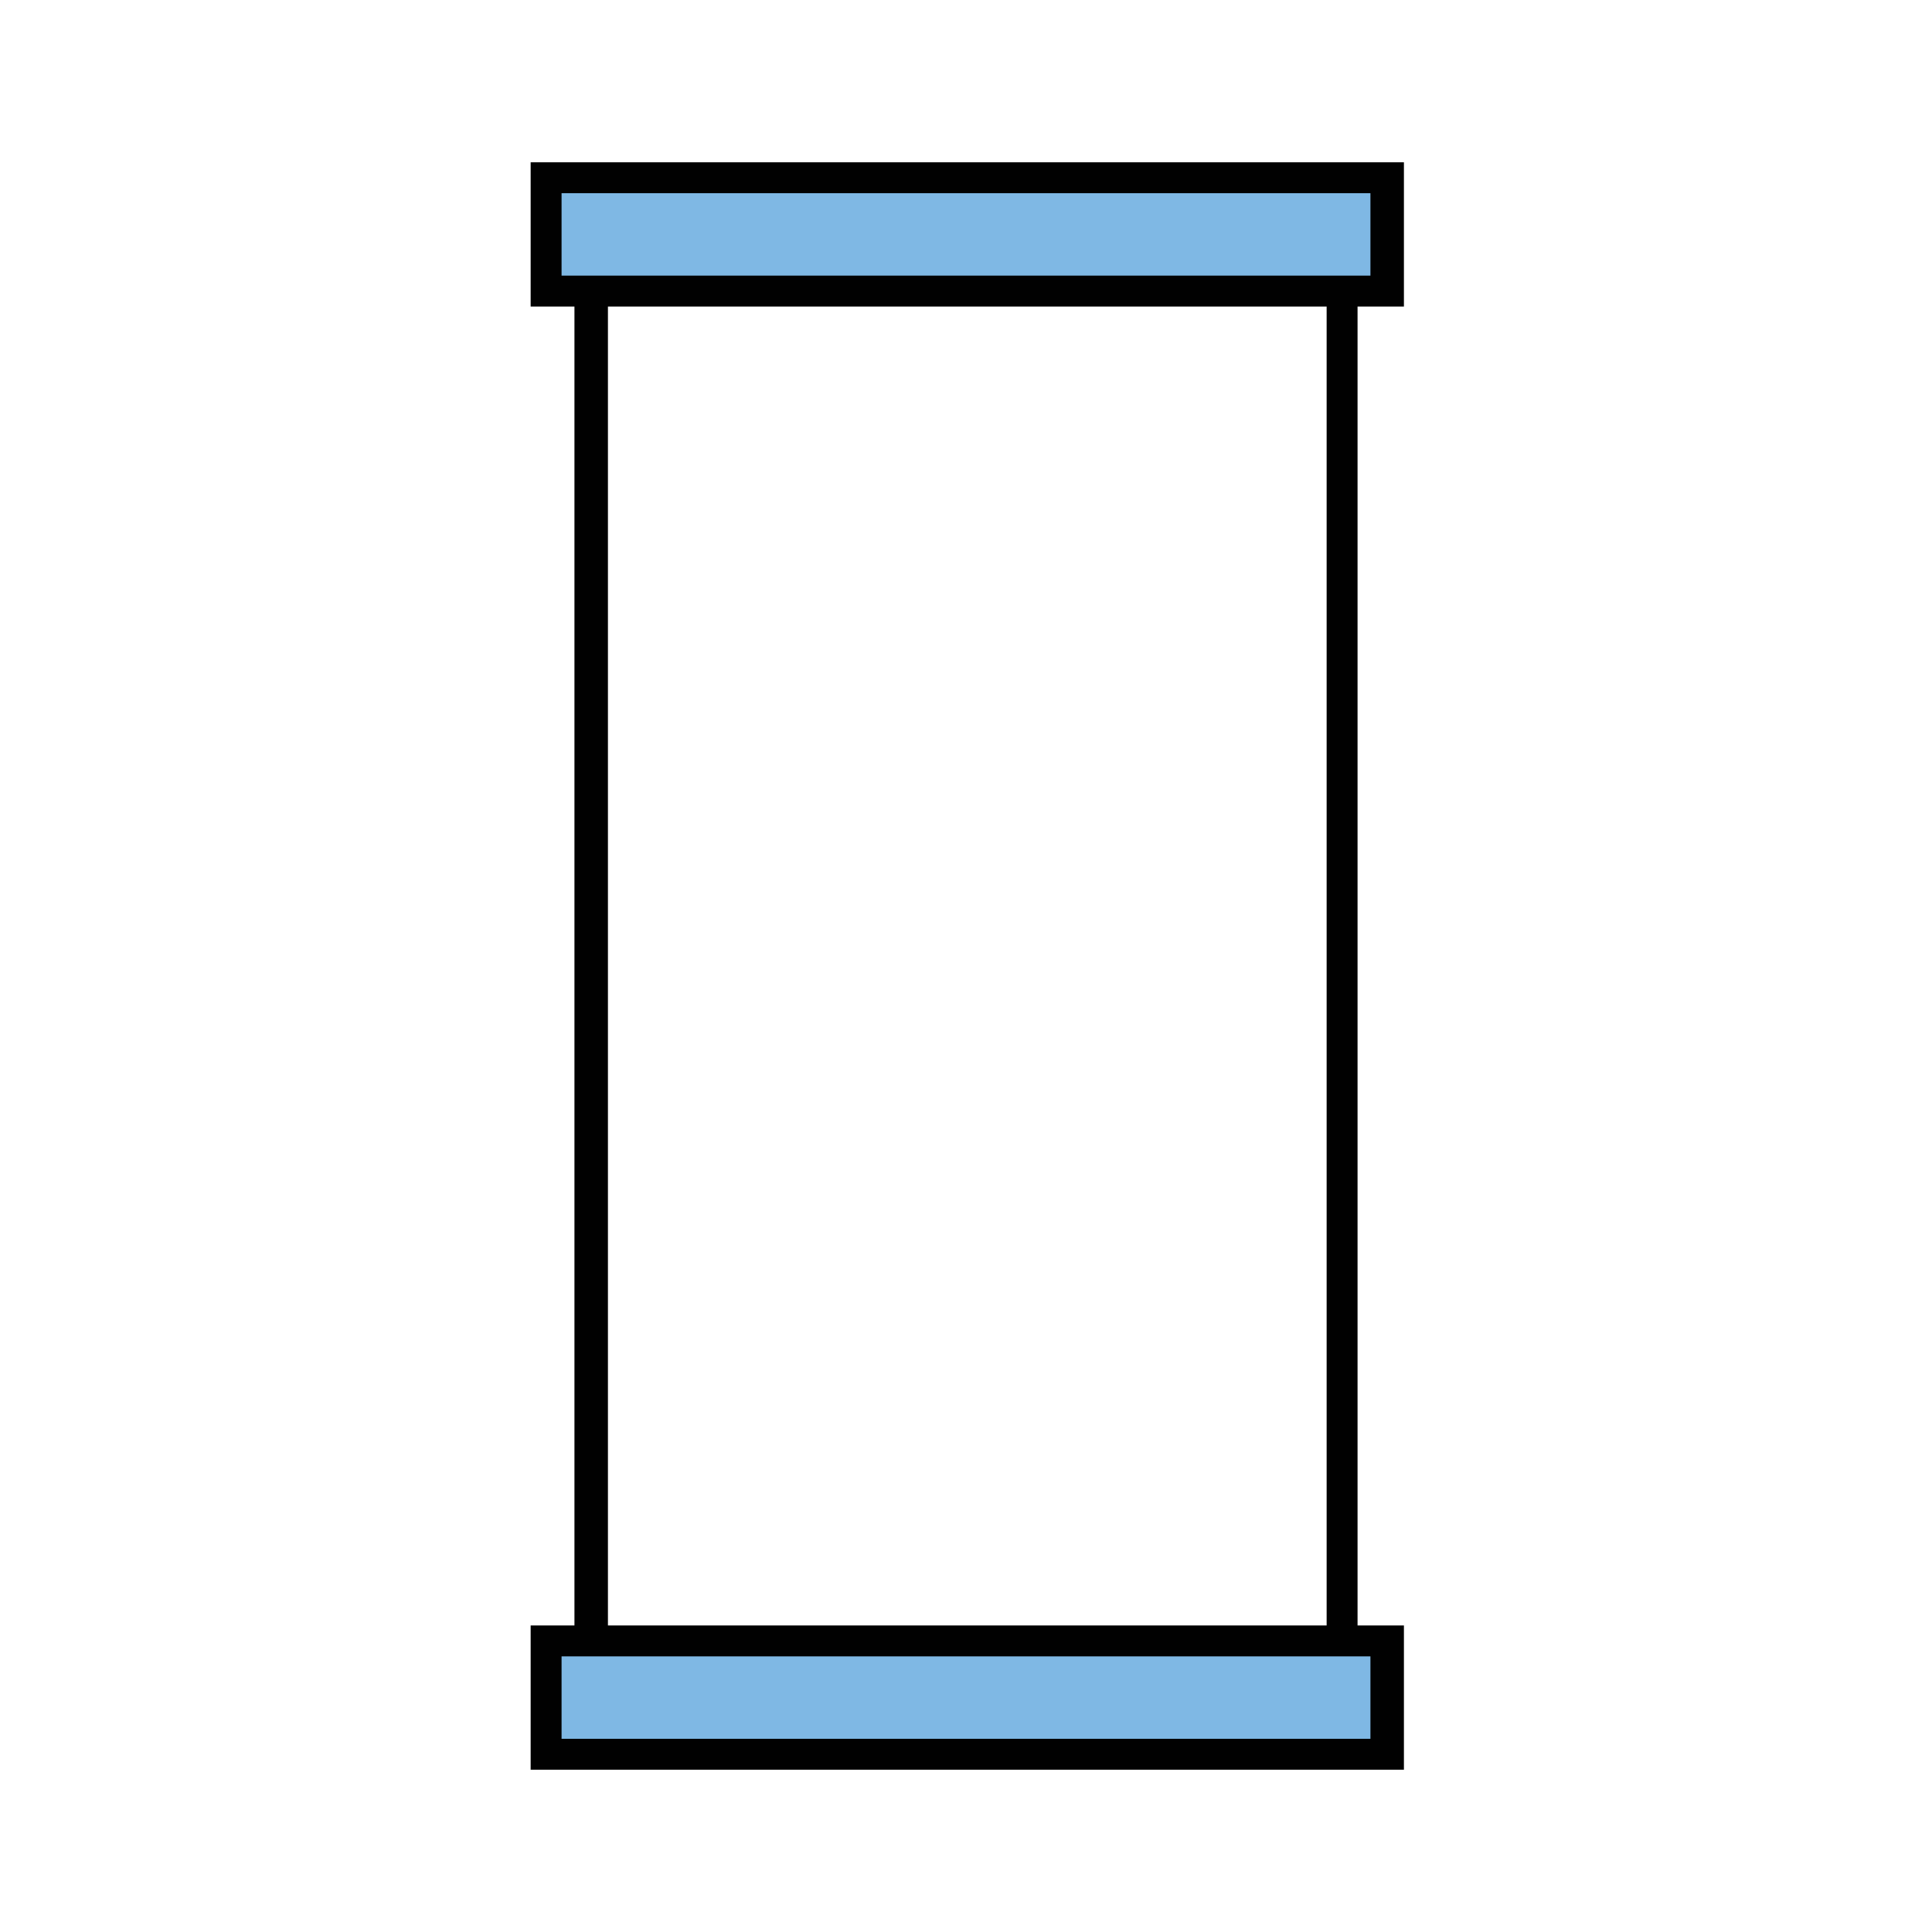 <svg xml:space="preserve" style="enable-background:new 0 0 75 75;" viewBox="0 0 75 75" y="0px" x="0px" xmlns:xlink="http://www.w3.org/1999/xlink" xmlns="http://www.w3.org/2000/svg" id="Layer_1" version="1.1">
<style type="text/css">
	.st0{fill:#010101;}
	.st1{fill:#7FB8E4;stroke:#010101;stroke-width:2;stroke-miterlimit:10;}
	.st2{fill:#7FB8E4;}
</style>
<path d="M811.5,287.4l66,0l0.1-90l-66,0L811.5,287.4z M875.6,199.5l0,86l-62,0l0-86L875.6,199.5z" class="st0"></path>
<rect height="39.9" width="41.9" class="st1" y="217" x="823.6"></rect>
<rect height="2" width="44" class="st0" y="209.8" x="822.6"></rect>
<rect height="2" width="35" class="st0" y="261.7" x="822.6"></rect>
<rect height="2" width="26.7" class="st0" y="267.3" x="822.6"></rect>
<rect height="2" width="26.7" class="st0" y="272.8" x="822.6"></rect>
<path d="M22.3,64.4l30.4,0l0-55l-30.4,0L22.3,64.4z M51.5,10.6l0,52.6l-27.9,0l0-52.6L51.5,10.6z" class="st0"></path>
<g>
	<g>
		<rect height="4.4" width="32.6" class="st2" y="63.7" x="21.2"></rect>
		<path d="M54.4,68.7H20.6v-5.6h33.9V68.7z M21.8,67.5h31.4v-3.2H21.8V67.5z" class="st0"></path>
	</g>
	<g>
		<rect height="4.4" width="32.6" class="st2" y="6.9" x="21.2"></rect>
		<path d="M54.4,11.9H20.6V6.3h33.9V11.9z M21.8,10.7h31.4V7.5H21.8V10.7z" class="st0"></path>
	</g>
</g>
</svg>
